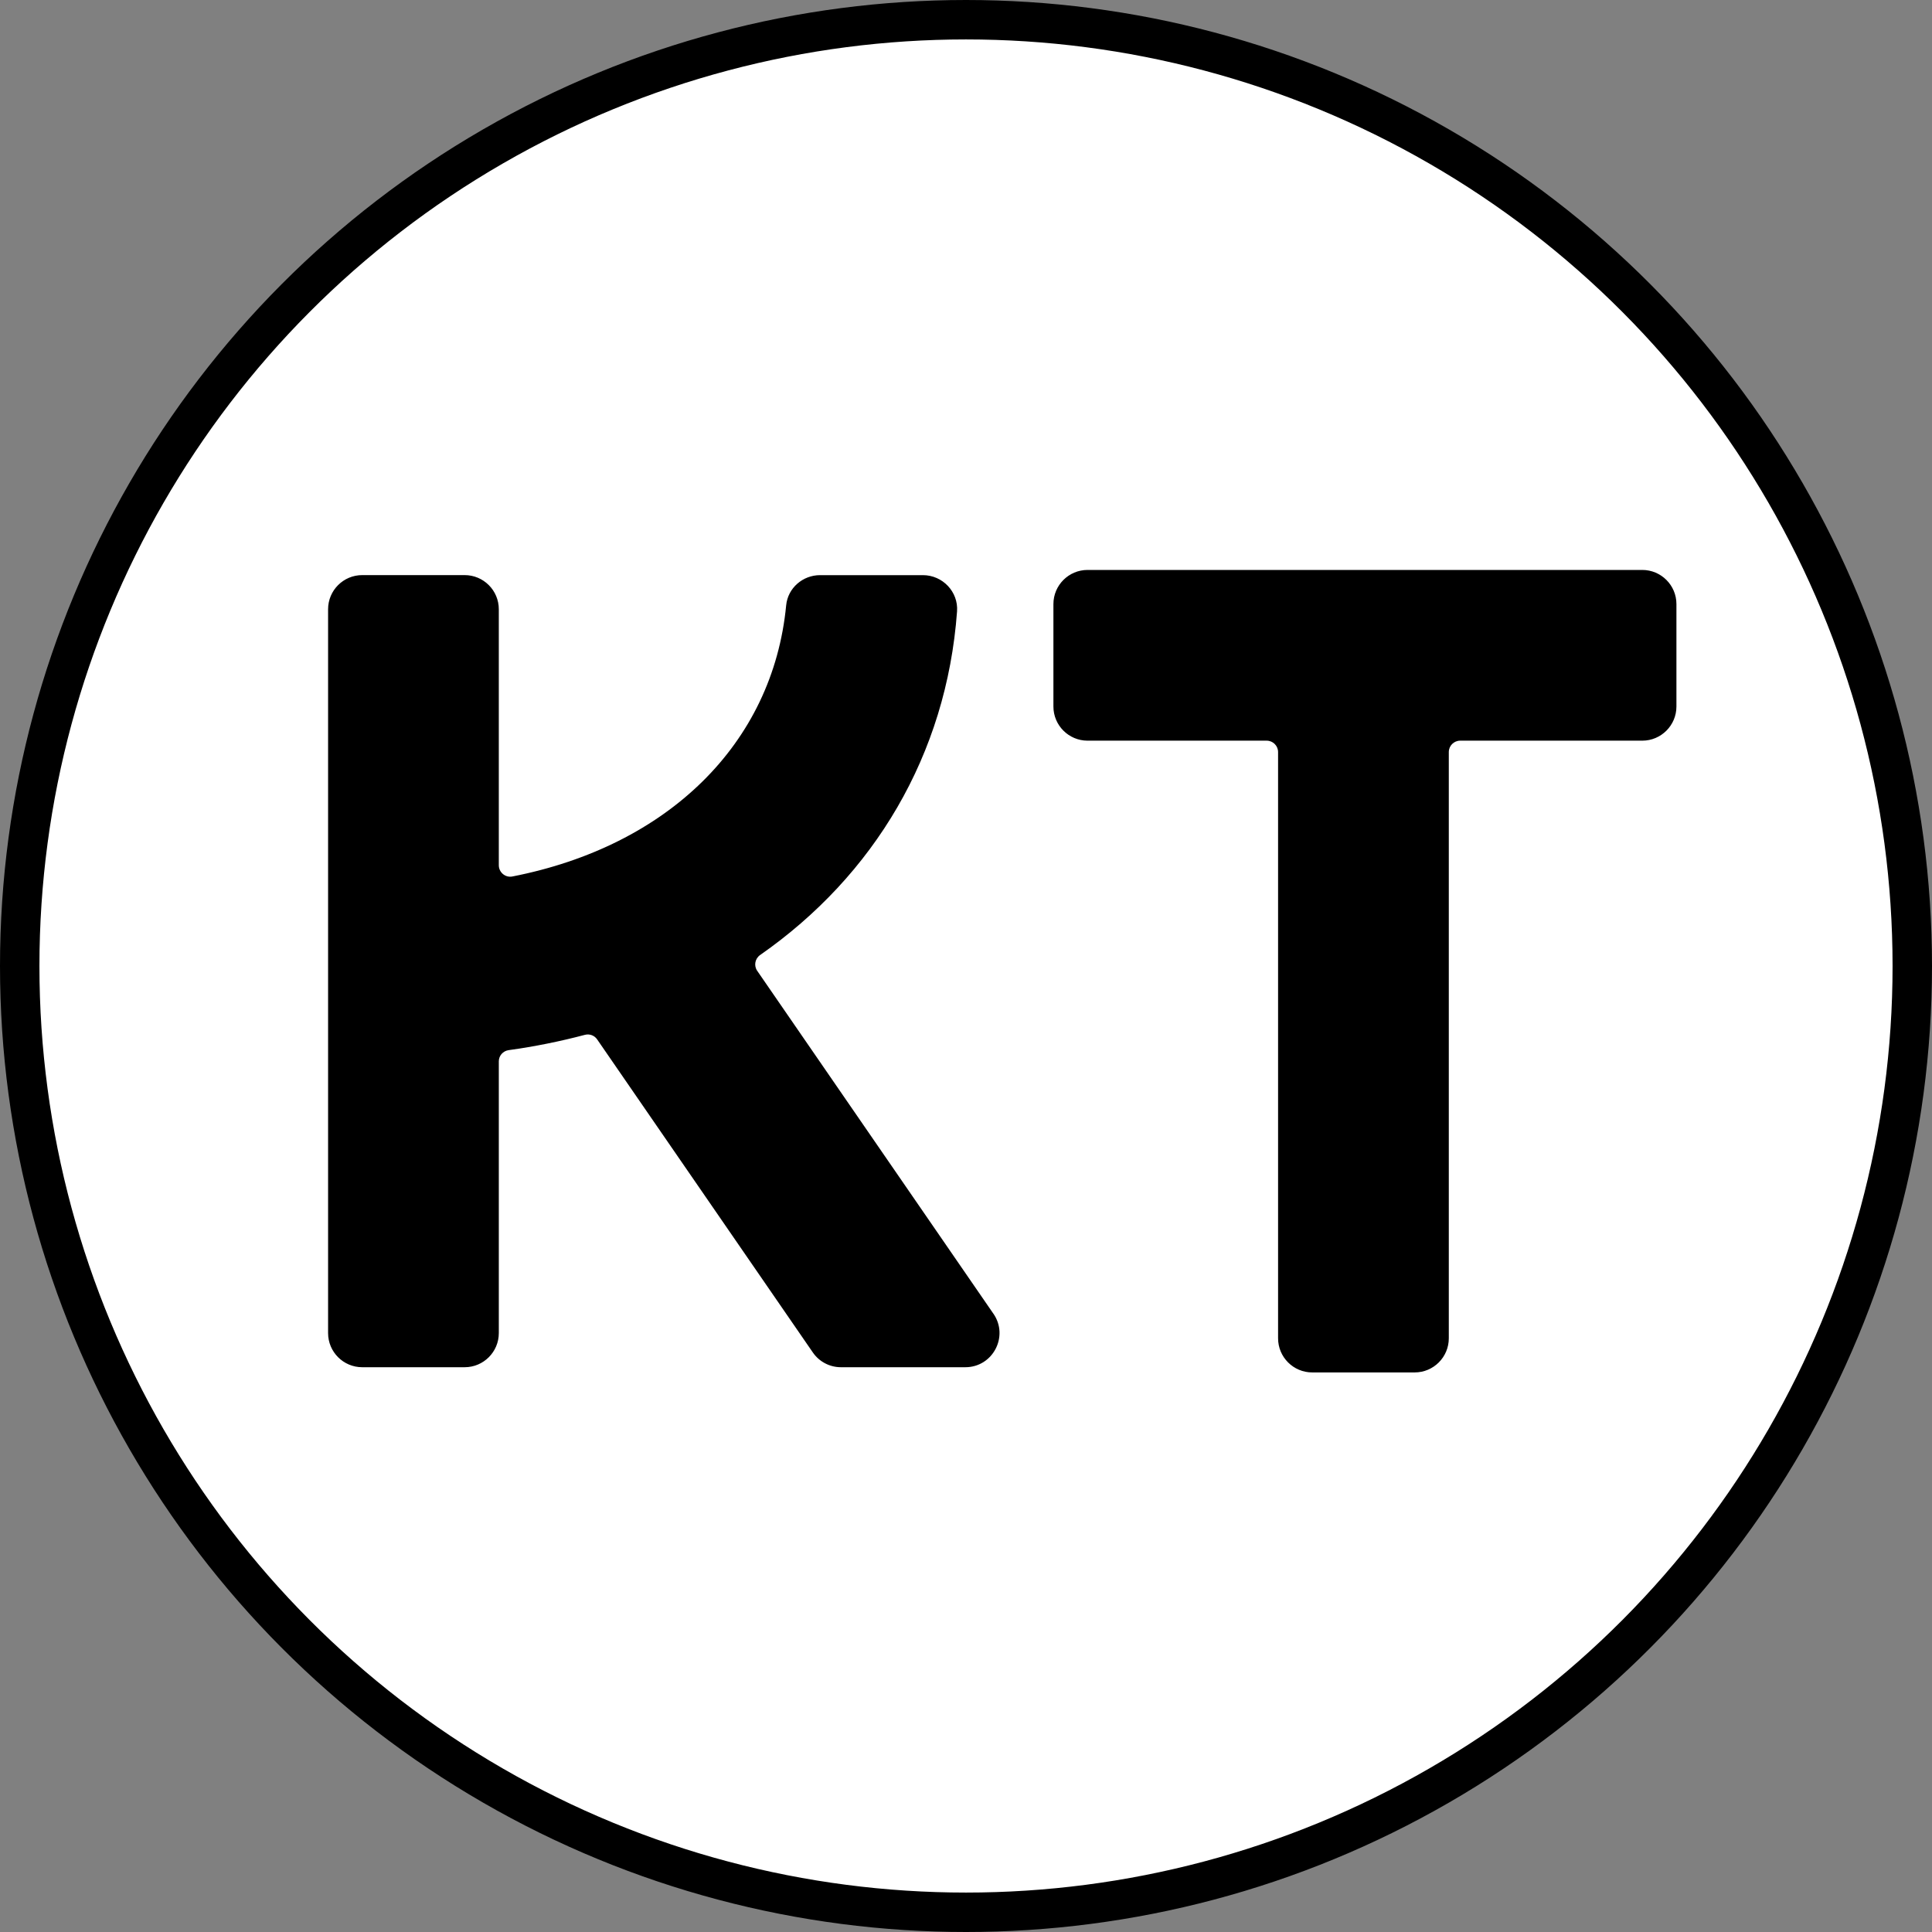 <?xml version="1.0" encoding="UTF-8"?>
<svg id="_レイヤー_2" data-name="レイヤー 2" xmlns="http://www.w3.org/2000/svg" viewBox="0 0 49 49">
  <rect x="0" y="0" width="49" height="49" fill="#808080" stroke="none"/>
  <defs>
    <style>
      .cls-1 {
        fill: #fff;
        stroke: #000;
        stroke-miterlimit: 10;
      }
    </style>
  </defs>
  <g id="_レイヤー_1-2" data-name="レイヤー 1">
    <g>
      <circle class="cls-1" cx="24.5" cy="24.5" r="24"/>
      <path d="M25.196,33.319c.396.575-.016,1.357-.713,1.357h-3.155c-.285,0-.552-.14-.713-.375l-5.471-7.941c-.069-.1-.193-.145-.31-.114-.623.165-1.267.296-1.933.388-.143.02-.25.14-.25.284v6.892c0,.478-.388.866-.866.866h-2.598c-.478,0-.866-.388-.866-.866V15.452c0-.478.388-.866.866-.866h2.598c.478,0,.866.388.866.866v6.492c0,.181.165.32.342.286,3.932-.768,6.607-3.357,6.946-6.877.042-.438.42-.766.86-.766h2.608c.499,0,.902.422.866.919-.266,3.642-2.109,6.703-4.994,8.715-.13.091-.165.268-.075.4l5.992,8.699ZM41.652,14.455h-14.069c-.478,0-.866.388-.866.866v2.598c0,.478.388.866.866.866h4.543c.159,0,.289.129.289.289v14.868c0,.478.388.866.866.866h2.598c.478,0,.866-.388.866-.866v-14.868c0-.159.129-.289.289-.289h4.618c.478,0,.866-.388.866-.866v-2.598c0-.478-.388-.866-.866-.866Z"/>
    </g>
  </g>
</svg>